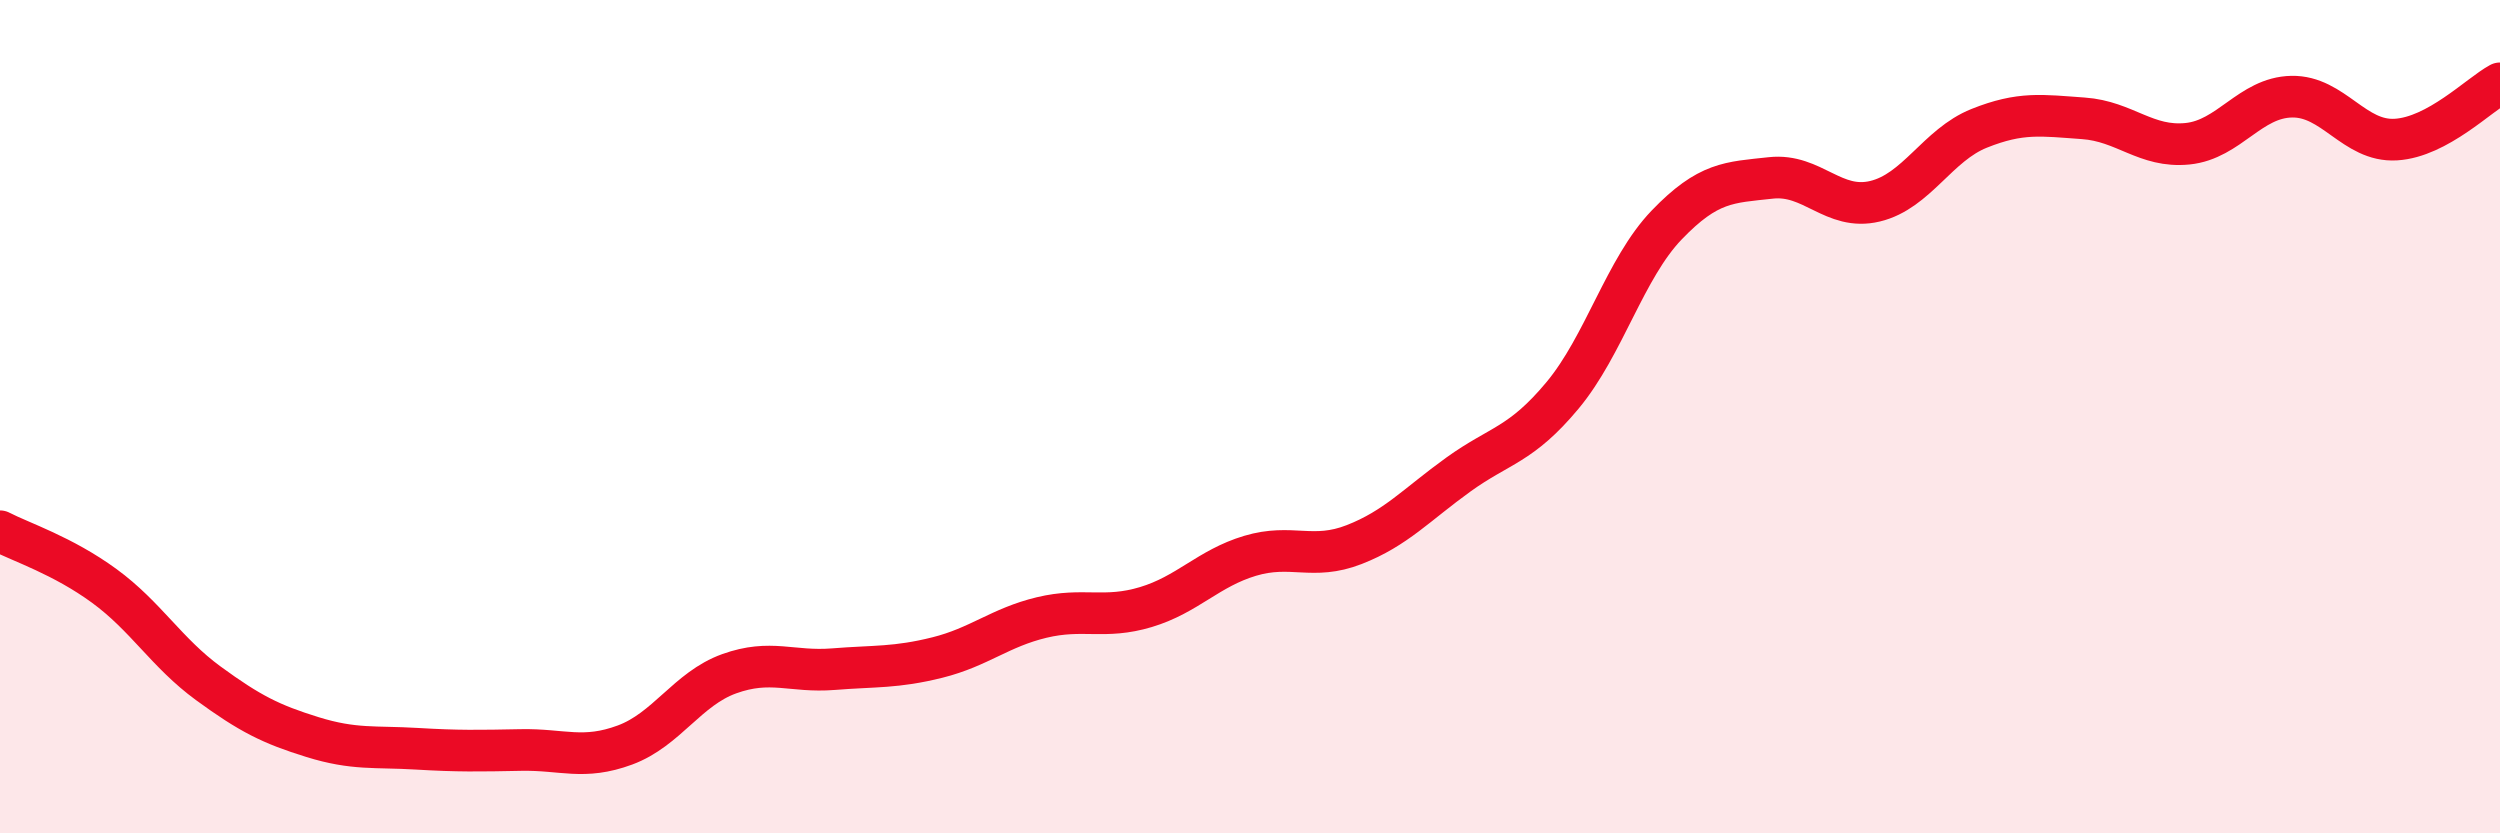 
    <svg width="60" height="20" viewBox="0 0 60 20" xmlns="http://www.w3.org/2000/svg">
      <path
        d="M 0,12.75 C 0.5,13.01 1.5,13.33 2.5,14.06 C 3.5,14.79 4,15.67 5,16.4 C 6,17.13 6.5,17.38 7.5,17.69 C 8.5,18 9,17.91 10,17.97 C 11,18.03 11.5,18.02 12.5,18 C 13.5,17.98 14,18.25 15,17.88 C 16,17.51 16.5,16.53 17.5,16.17 C 18.5,15.81 19,16.14 20,16.06 C 21,15.98 21.5,16.03 22.5,15.78 C 23.5,15.53 24,15.06 25,14.82 C 26,14.58 26.5,14.87 27.5,14.57 C 28.5,14.27 29,13.64 30,13.34 C 31,13.04 31.5,13.46 32.5,13.07 C 33.5,12.68 34,12.11 35,11.39 C 36,10.67 36.5,10.69 37.5,9.49 C 38.5,8.29 39,6.44 40,5.4 C 41,4.36 41.5,4.38 42.5,4.27 C 43.5,4.16 44,5.07 45,4.83 C 46,4.59 46.5,3.48 47.5,3.08 C 48.5,2.68 49,2.77 50,2.84 C 51,2.91 51.5,3.55 52.5,3.45 C 53.5,3.35 54,2.34 55,2.32 C 56,2.3 56.5,3.41 57.5,3.35 C 58.5,3.29 59.5,2.27 60,2L60 20L0 20Z"
        fill="#EB0A25"
        opacity="0.1"
        stroke-linecap="round"
        stroke-linejoin="round"
      />
      <path
        d="M 0,12.75 C 0.5,13.01 1.5,13.33 2.5,14.06 C 3.5,14.79 4,15.67 5,16.4 C 6,17.13 6.5,17.38 7.5,17.69 C 8.5,18 9,17.91 10,17.97 C 11,18.03 11.5,18.02 12.5,18 C 13.5,17.98 14,18.25 15,17.88 C 16,17.51 16.5,16.53 17.5,16.17 C 18.5,15.81 19,16.14 20,16.06 C 21,15.98 21.5,16.03 22.5,15.78 C 23.5,15.53 24,15.06 25,14.82 C 26,14.58 26.5,14.87 27.5,14.57 C 28.5,14.27 29,13.64 30,13.34 C 31,13.04 31.5,13.46 32.5,13.07 C 33.5,12.68 34,12.11 35,11.39 C 36,10.67 36.5,10.69 37.5,9.49 C 38.5,8.29 39,6.44 40,5.4 C 41,4.36 41.5,4.38 42.5,4.27 C 43.5,4.16 44,5.07 45,4.83 C 46,4.59 46.5,3.48 47.5,3.08 C 48.5,2.68 49,2.77 50,2.84 C 51,2.91 51.5,3.55 52.5,3.45 C 53.5,3.35 54,2.34 55,2.32 C 56,2.3 56.5,3.41 57.5,3.35 C 58.5,3.29 59.5,2.27 60,2"
        stroke="#EB0A25"
        stroke-width="1"
        fill="none"
        stroke-linecap="round"
        stroke-linejoin="round"
      />
    </svg>
  